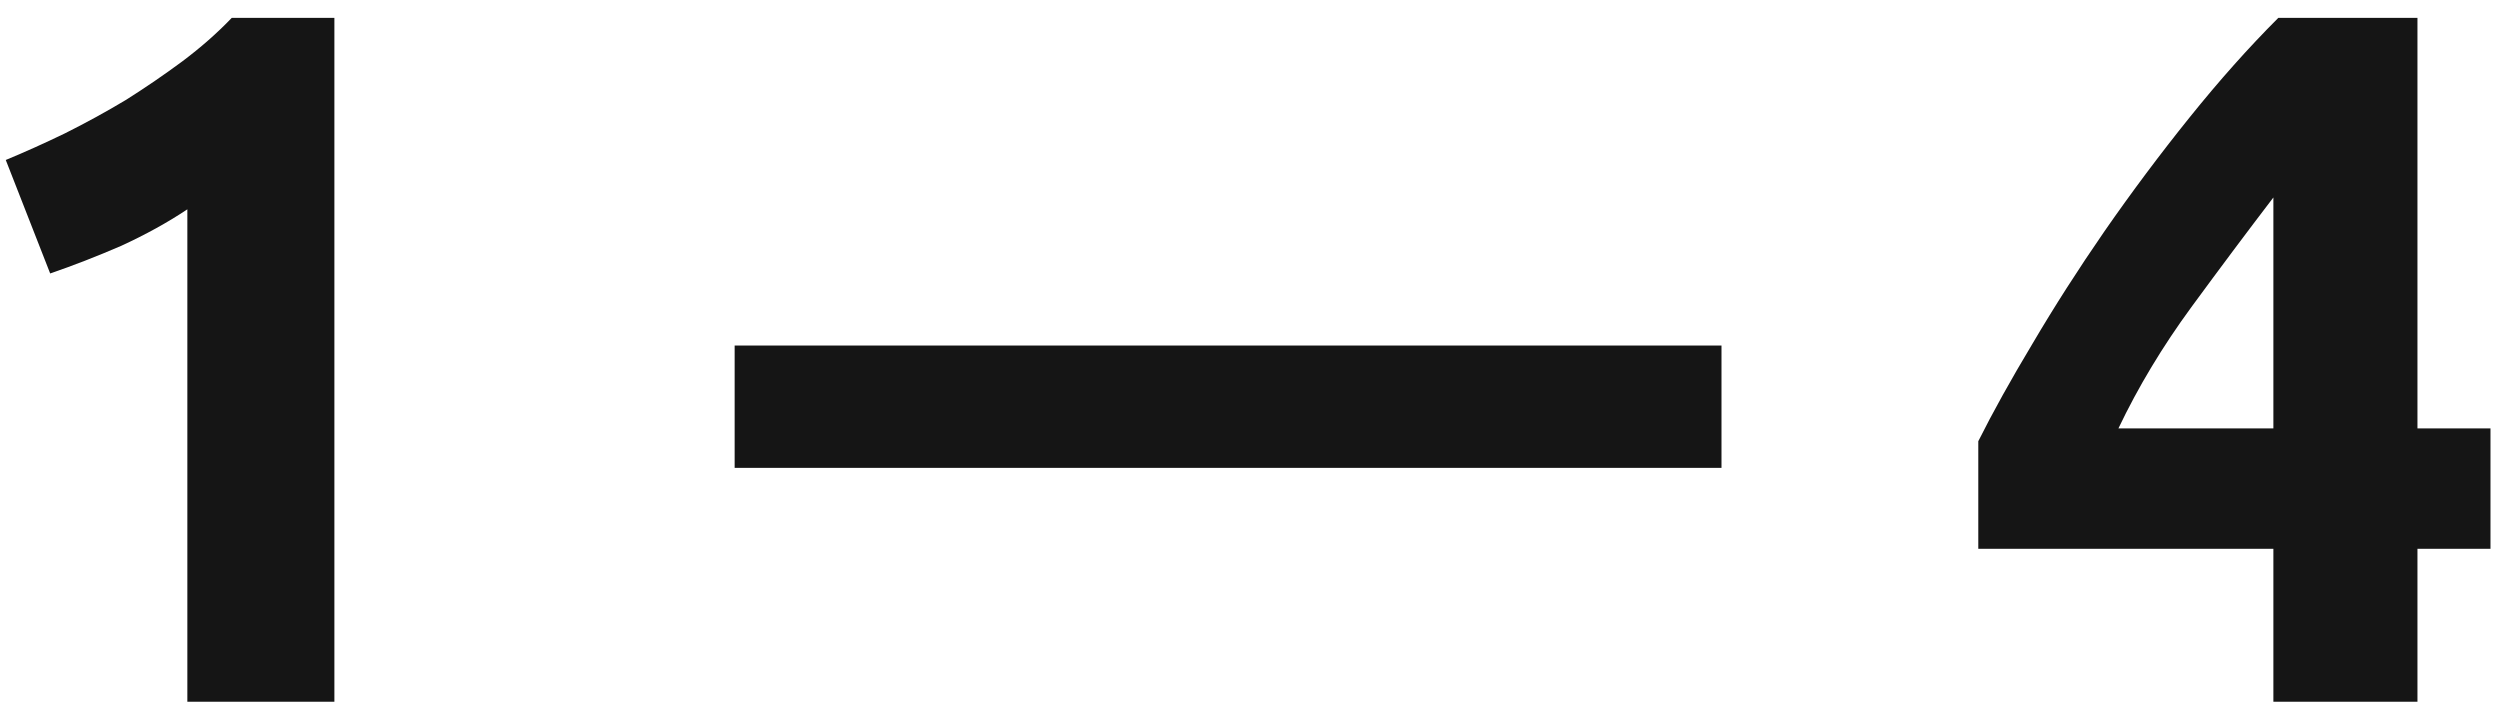 <svg width="114" height="32" viewBox="0 0 114 32" fill="none" xmlns="http://www.w3.org/2000/svg">
<path d="M0.263 7.295C1.133 6.935 2.033 6.53 2.963 6.08C3.923 5.6 4.853 5.09 5.753 4.55C6.653 3.98 7.508 3.395 8.318 2.795C9.158 2.165 9.908 1.505 10.568 0.815H15.248V32H8.543V9.545C7.643 10.145 6.638 10.7 5.528 11.21C4.418 11.69 3.338 12.11 2.288 12.47L0.263 7.295ZM33.5 15.755H78.5V21.335H33.5V15.755ZM103.666 9.005C102.496 10.535 101.251 12.2 99.93 14C98.611 15.8 97.501 17.645 96.6 19.535H103.666V9.005ZM110.236 0.815V19.535H113.566V25.025H110.236V32H103.666V25.025H90.21V20.12C90.871 18.8 91.695 17.315 92.686 15.665C93.675 13.985 94.77 12.275 95.971 10.535C97.201 8.765 98.49 7.04 99.841 5.36C101.191 3.68 102.541 2.165 103.891 0.815H110.236Z" fill="#151515"/>
</svg>
